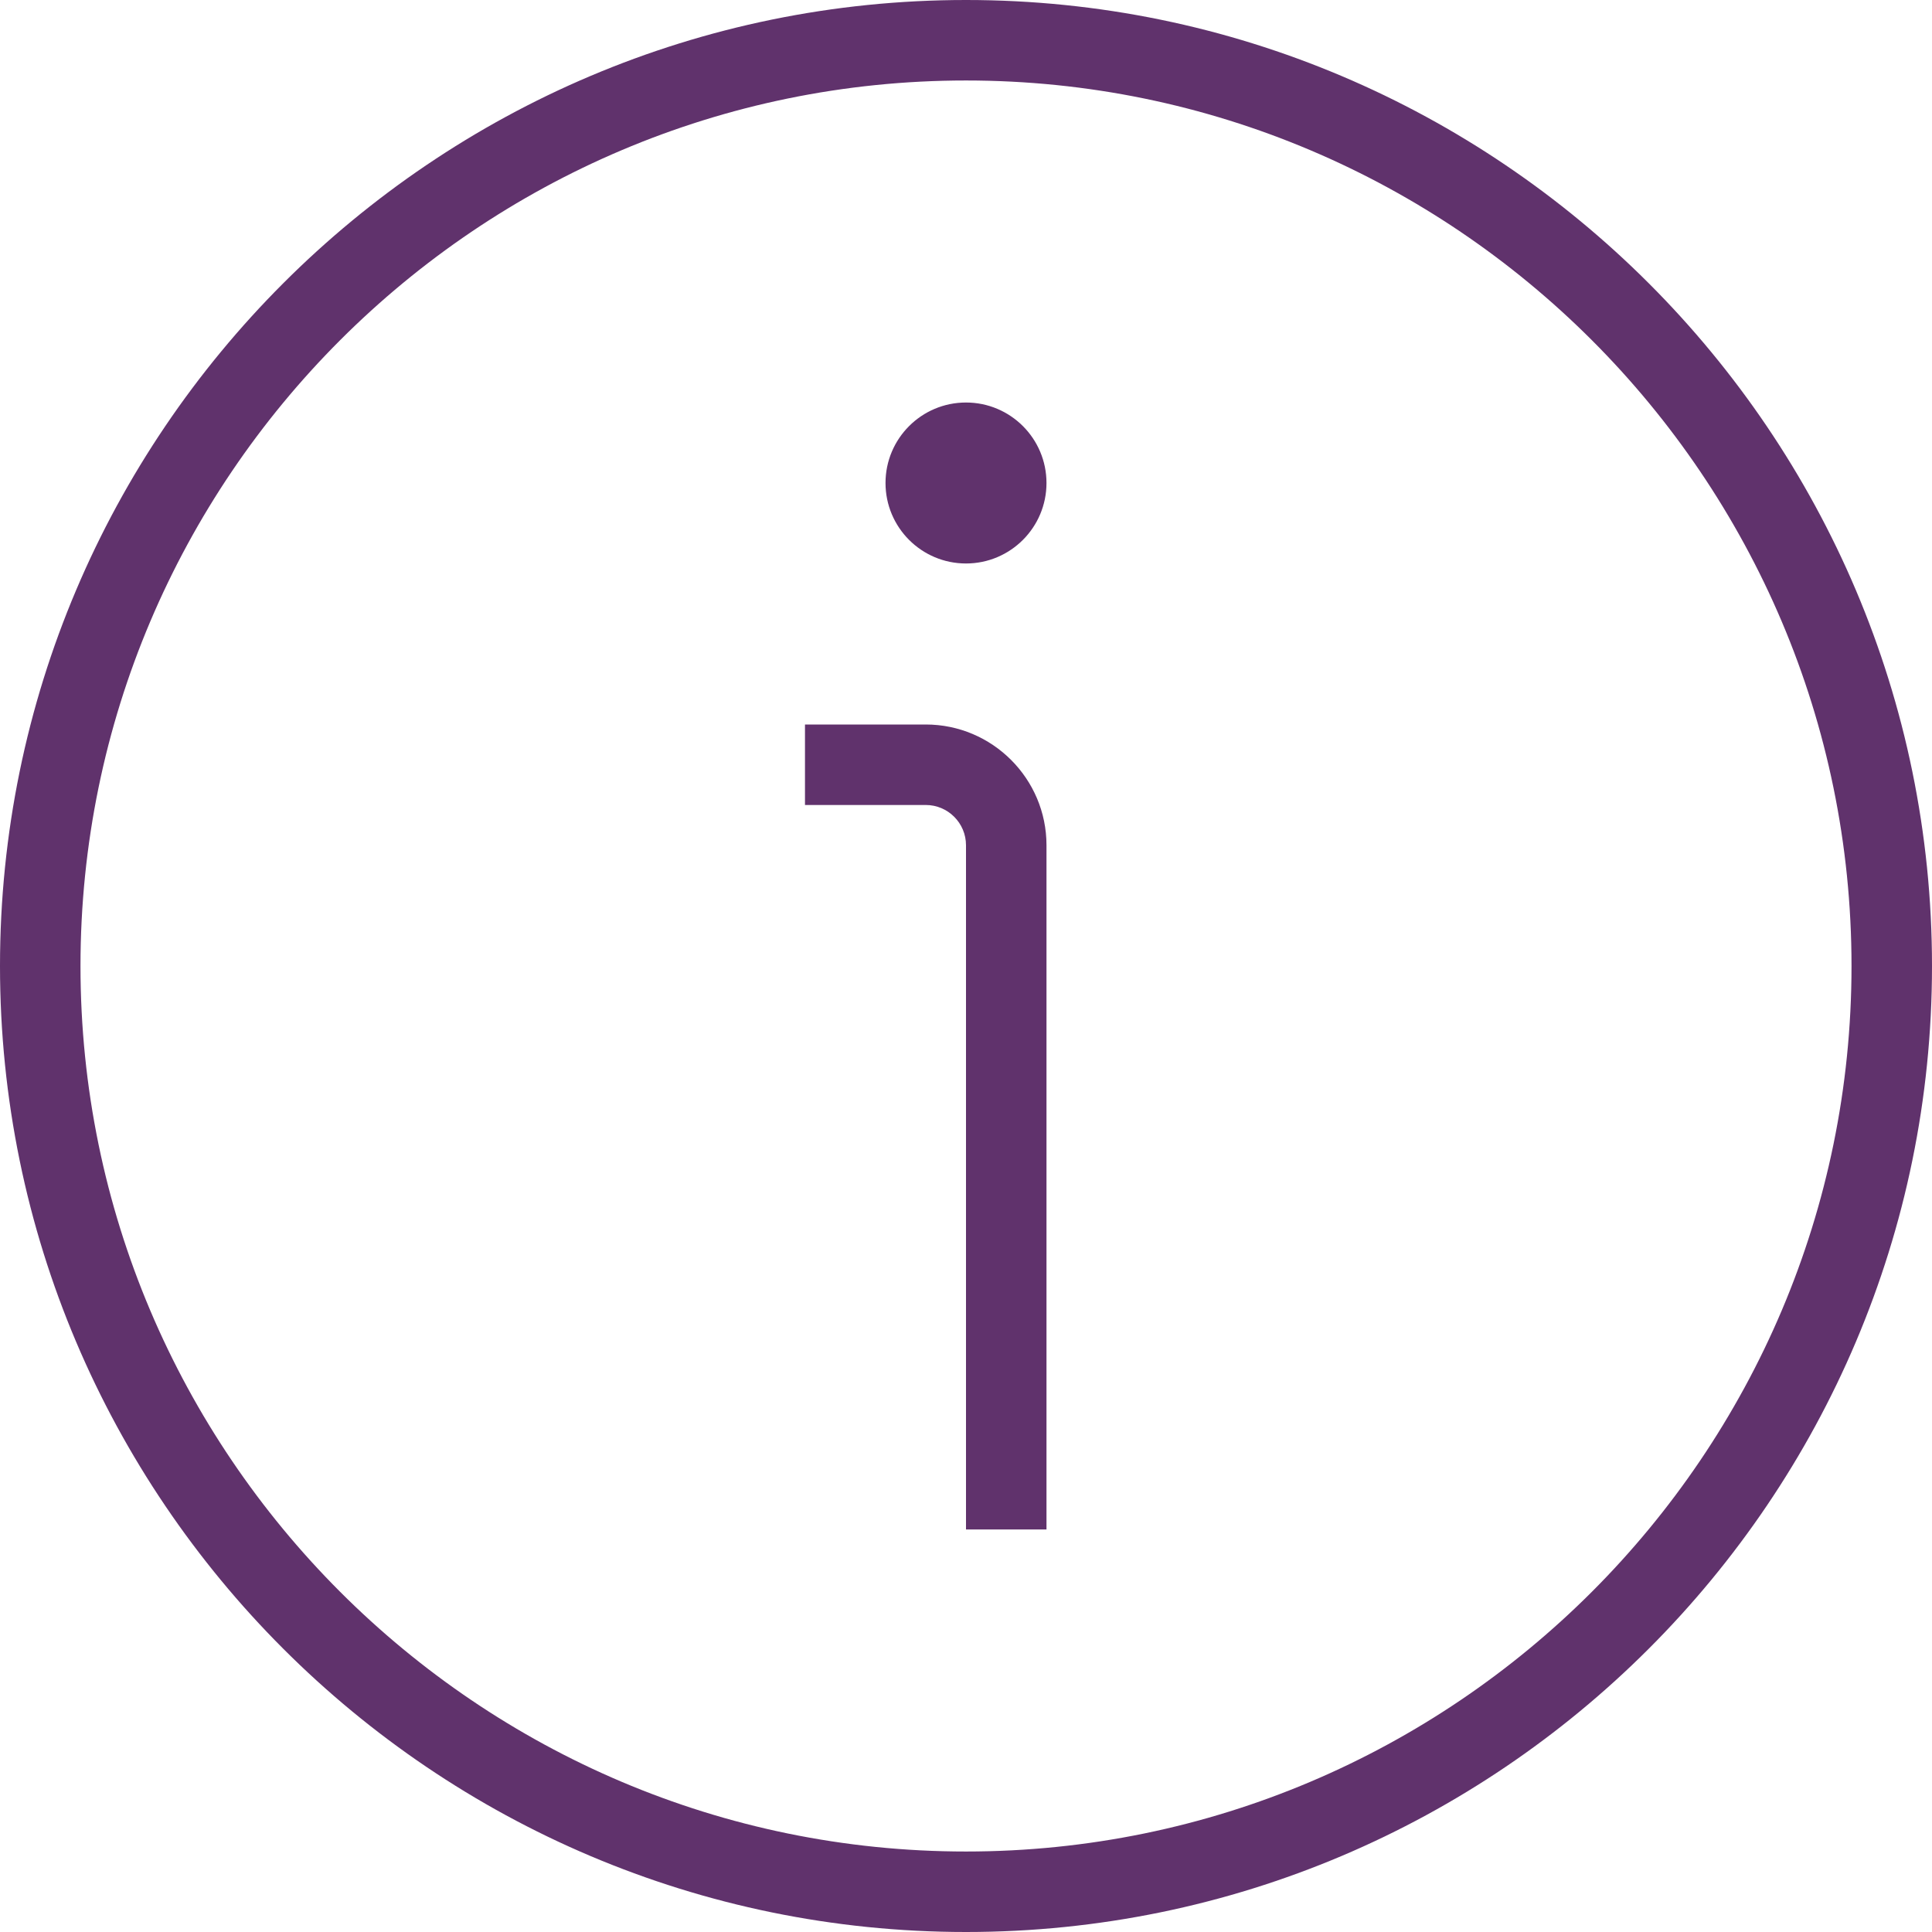 <svg xmlns="http://www.w3.org/2000/svg" width="44" height="44" viewBox="0 0 44 44" fill="none"><path d="M23.833 19.25V34.833H22V19.25C22 18.744 21.589 18.333 21.083 18.333H18.333V16.5H21.083C22.599 16.5 23.833 17.734 23.833 19.25ZM22 9.167C20.988 9.167 20.167 9.988 20.167 11C20.167 12.012 20.988 12.833 22 12.833C23.012 12.833 23.833 12.012 23.833 11C23.833 9.988 23.012 9.167 22 9.167ZM44 22C44 34.131 34.131 44 22 44C9.869 44 0 34.131 0 22C0 9.869 9.869 0 22 0C34.131 0 44 9.869 44 22ZM42.167 22C42.167 10.881 33.119 1.833 22 1.833C10.881 1.833 1.833 10.881 1.833 22C1.833 33.119 10.881 42.167 22 42.167C33.119 42.167 42.167 33.119 42.167 22Z" fill="#60326C"></path></svg>